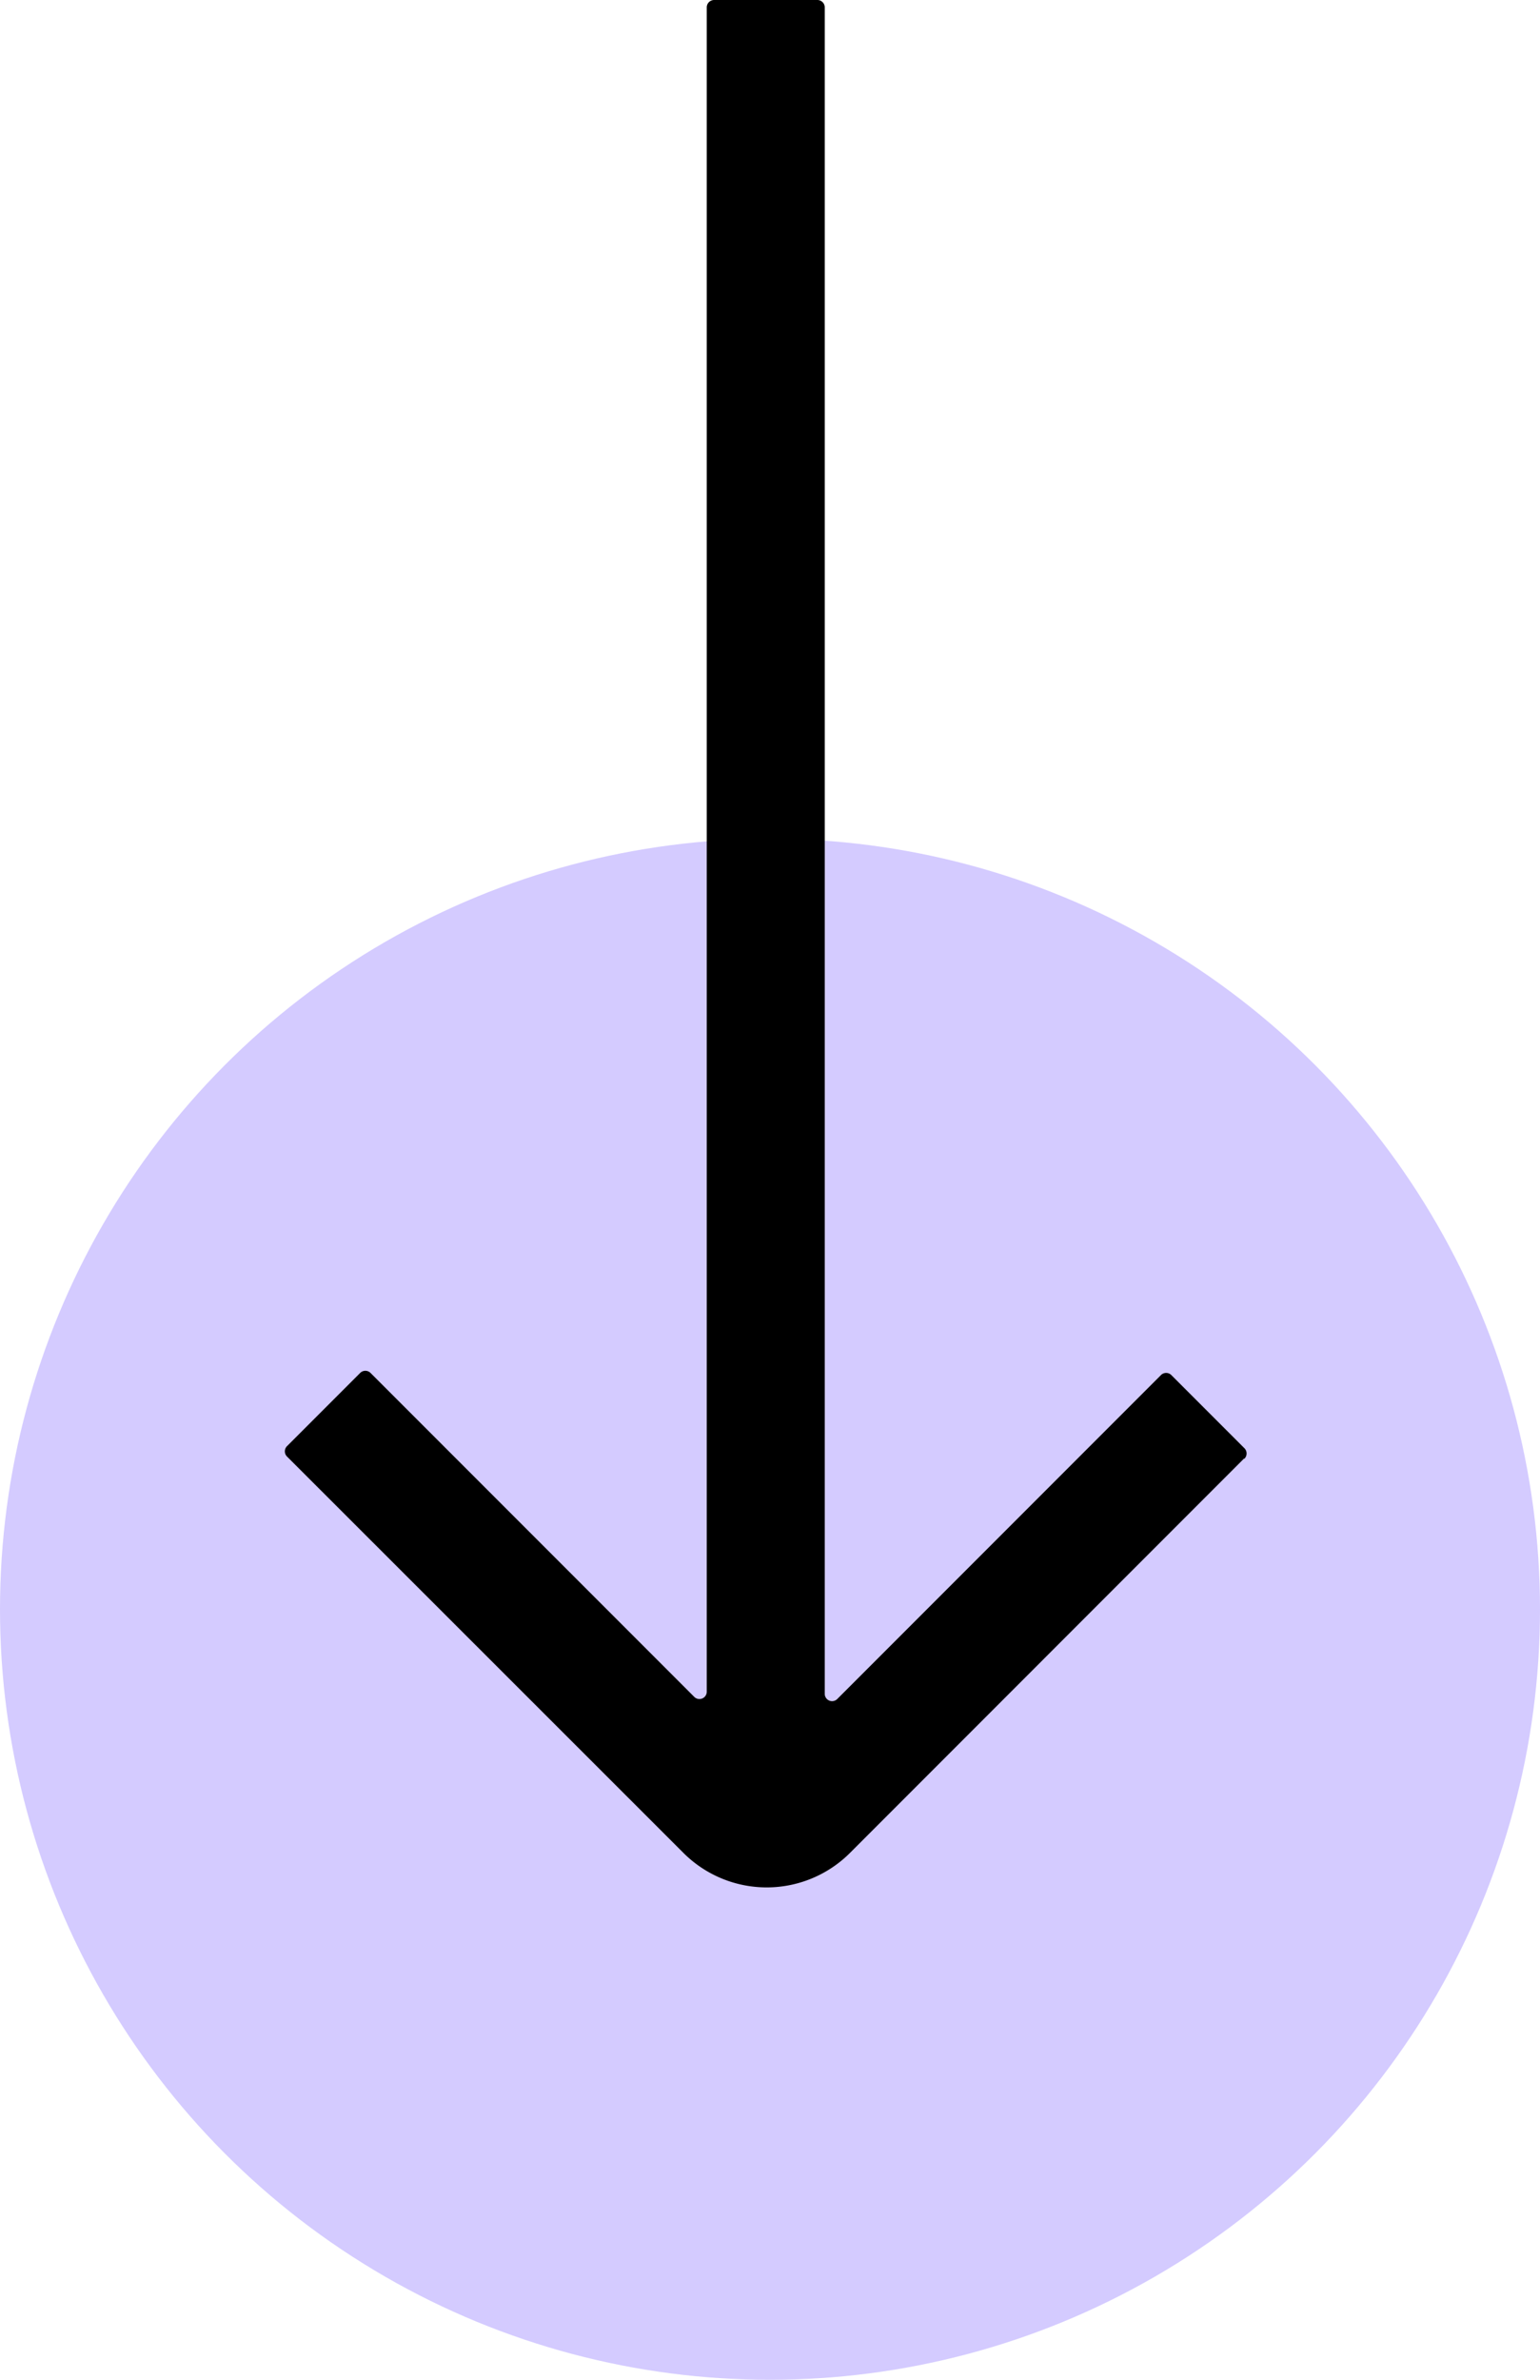 <svg xmlns="http://www.w3.org/2000/svg" width="29" height="44.784" viewBox="0 0 29 44.784">
  <g id="组_2668" data-name="组 2668" transform="translate(-348 -5586.609)">
    <circle id="椭圆_146" data-name="椭圆 146" cx="14.5" cy="14.5" r="14.5" transform="translate(348 5602.393)" fill="#d4cbff"/>
    <path id="路径_6220" data-name="路径 6220" d="M269.22,27.447,261.8,34.868a2.219,2.219,0,0,1-3.138,0L251.2,27.412a.138.138,0,0,1,0-.2l1.373-1.373a.138.138,0,0,1,.2,0l6.093,6.093a.138.138,0,0,0,.236-.1V.138A.139.139,0,0,1,259.243,0h1.942a.139.139,0,0,1,.139.139V31.872a.138.138,0,0,0,.236.1l6.093-6.093a.138.138,0,0,1,.2,0l1.373,1.373a.141.141,0,0,1,0,.2Z" transform="translate(102.207 5586.609)"/>
  </g>
</svg>
